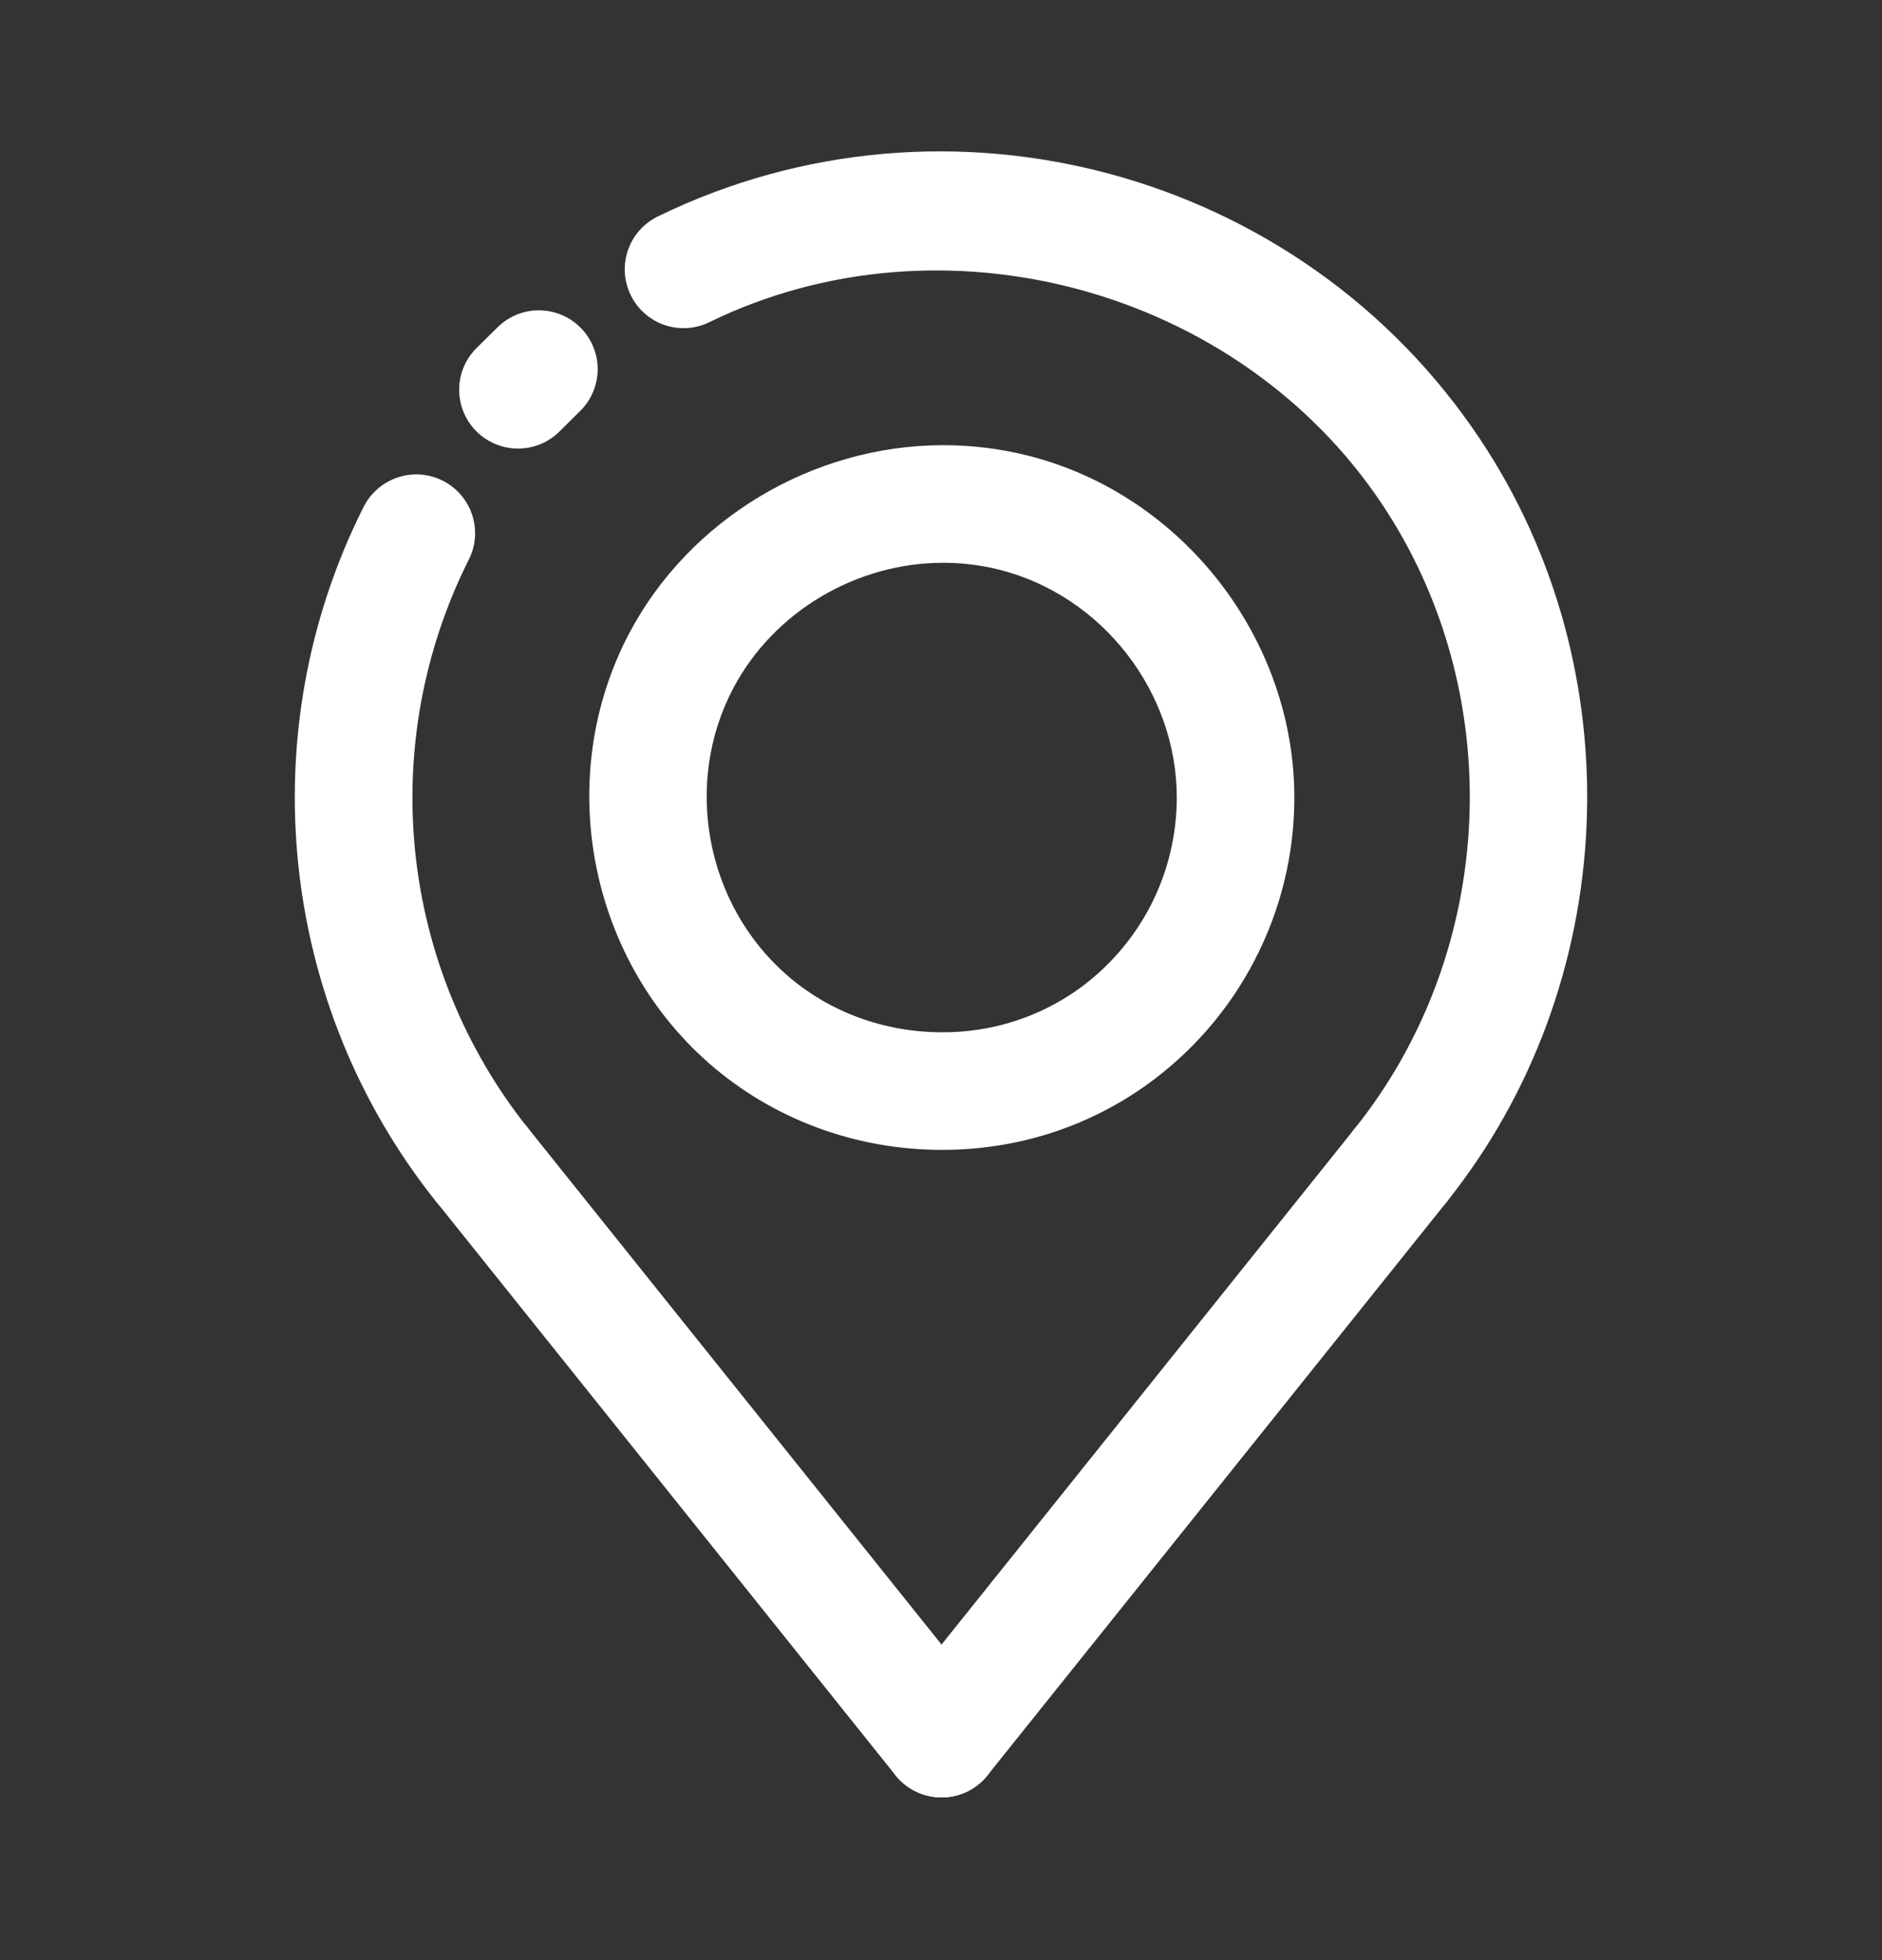 <?xml version="1.0" encoding="UTF-8"?> <svg xmlns="http://www.w3.org/2000/svg" width="24" height="25" viewBox="0 0 24 25" fill="none"><rect x="0" y="0" width="24" height="25" fill="#333333" stroke="none"/> <path d="M6.152 15.613C6.04 15.613 5.929 15.588 5.827 15.539C5.726 15.491 5.636 15.42 5.566 15.332C3.554 12.819 3.19 9.338 4.638 6.463C4.728 6.286 4.884 6.151 5.073 6.089C5.262 6.026 5.468 6.041 5.646 6.131C5.824 6.221 5.958 6.377 6.021 6.566C6.083 6.755 6.068 6.961 5.978 7.138C5.398 8.294 5.162 9.592 5.296 10.877C5.431 12.163 5.931 13.384 6.737 14.394C6.826 14.505 6.881 14.637 6.897 14.778C6.913 14.918 6.889 15.06 6.828 15.188C6.767 15.315 6.671 15.422 6.551 15.498C6.432 15.573 6.294 15.613 6.152 15.613Z" fill="white"></path> <path d="M6.605 5.721C6.457 5.721 6.311 5.677 6.188 5.594C6.064 5.512 5.968 5.394 5.912 5.257C5.855 5.119 5.841 4.968 5.87 4.822C5.9 4.676 5.972 4.543 6.078 4.438L6.345 4.175C6.415 4.105 6.498 4.051 6.589 4.013C6.68 3.976 6.778 3.957 6.876 3.958C6.975 3.959 7.072 3.979 7.163 4.017C7.254 4.055 7.336 4.111 7.405 4.181C7.475 4.251 7.529 4.334 7.566 4.425C7.604 4.516 7.622 4.614 7.622 4.712C7.621 4.811 7.601 4.908 7.563 4.999C7.525 5.09 7.469 5.172 7.399 5.241L7.133 5.505C6.992 5.644 6.803 5.722 6.605 5.721Z" fill="white"></path> <path d="M17.861 15.613C17.72 15.613 17.581 15.573 17.462 15.498C17.342 15.422 17.246 15.315 17.185 15.188C17.124 15.06 17.1 14.918 17.116 14.778C17.132 14.637 17.187 14.504 17.276 14.394C19.094 12.123 19.237 8.849 17.625 6.431C15.789 3.677 12.021 2.657 9.046 4.109C8.867 4.197 8.661 4.209 8.473 4.145C8.285 4.08 8.13 3.943 8.043 3.764C7.956 3.585 7.943 3.379 8.008 3.191C8.072 3.003 8.209 2.849 8.388 2.761C12.084 0.957 16.592 2.177 18.873 5.599C20.844 8.554 20.669 12.556 18.447 15.331C18.377 15.419 18.287 15.49 18.186 15.539C18.084 15.588 17.973 15.613 17.861 15.613Z" fill="white"></path> <path d="M12.013 14.666C12.013 14.666 12.013 14.666 12.013 14.666C10.909 14.666 9.852 14.273 9.038 13.558C7.491 12.199 7.065 9.893 8.025 8.075C8.795 6.619 10.366 5.678 12.028 5.678C12.392 5.678 12.754 5.722 13.105 5.81C15.076 6.305 16.506 8.141 16.506 10.175C16.506 10.895 16.333 11.603 16.002 12.242C15.672 12.881 15.194 13.431 14.607 13.848C13.852 14.383 12.956 14.666 12.013 14.666ZM12.028 7.178C10.915 7.178 9.865 7.805 9.352 8.776C8.712 9.987 8.996 11.524 10.028 12.431C10.568 12.905 11.273 13.166 12.013 13.166C12.631 13.17 13.235 12.981 13.74 12.625C14.131 12.347 14.45 11.98 14.671 11.554C14.891 11.128 15.006 10.655 15.007 10.175C15.007 8.819 14.053 7.595 12.74 7.265C12.507 7.207 12.268 7.178 12.028 7.178ZM12.006 22.925C11.865 22.925 11.727 22.886 11.607 22.81C11.488 22.735 11.392 22.628 11.33 22.5C11.269 22.373 11.245 22.231 11.261 22.09C11.277 21.95 11.333 21.817 11.421 21.707L17.276 14.394C17.4 14.239 17.581 14.139 17.779 14.117C17.976 14.095 18.175 14.153 18.33 14.277C18.485 14.402 18.585 14.582 18.607 14.78C18.629 14.978 18.571 15.176 18.447 15.332L12.592 22.644C12.522 22.732 12.433 22.803 12.332 22.852C12.23 22.9 12.119 22.926 12.006 22.925Z" fill="white"></path> <path d="M12.007 22.925C11.895 22.925 11.784 22.9 11.682 22.851C11.581 22.802 11.491 22.732 11.421 22.644L5.567 15.331C5.505 15.254 5.459 15.166 5.432 15.071C5.404 14.977 5.396 14.878 5.407 14.78C5.417 14.682 5.448 14.587 5.495 14.501C5.543 14.414 5.607 14.338 5.684 14.277C5.76 14.215 5.849 14.169 5.943 14.142C6.038 14.114 6.137 14.106 6.235 14.117C6.333 14.128 6.428 14.158 6.514 14.205C6.6 14.253 6.676 14.317 6.738 14.394L12.592 21.706C12.681 21.817 12.736 21.95 12.752 22.09C12.768 22.23 12.744 22.372 12.683 22.5C12.622 22.627 12.526 22.735 12.406 22.81C12.287 22.885 12.148 22.925 12.007 22.925Z" fill="white"></path> </svg> 